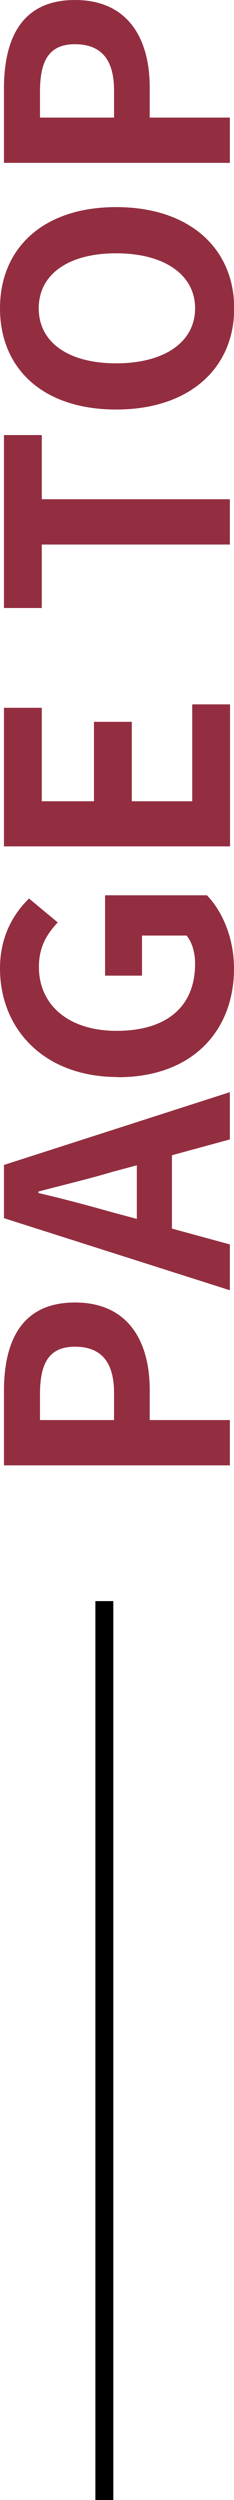 <?xml version="1.0" encoding="UTF-8"?><svg id="_レイヤー_2" xmlns="http://www.w3.org/2000/svg" viewBox="0 0 13.05 139.06"><defs><style>.cls-1{fill:#932e40;}.cls-2{fill:none;stroke:#000;stroke-miterlimit:10;}</style></defs><g id="Text"><g><path class="cls-1" d="M.22,81.51v-4.13c0-2.79,.99-4.93,3.96-4.93s4.17,2.16,4.17,4.86v1.68h4.47v2.52H.22Zm6.14-4.03c0-1.73-.73-2.57-2.18-2.57s-1.95,.92-1.95,2.65v1.43H6.36v-1.51Z"/><path class="cls-1" d="M.22,67.76v-2.96l12.6-4.05v2.63l-3.23,.88v4.08l3.23,.88v2.55L.22,67.76Zm7.41,.05v-2.99l-1.38,.37c-1.31,.39-2.75,.73-4.11,1.09v.08c1.38,.32,2.8,.7,4.11,1.07l1.38,.37Z"/><path class="cls-1" d="M6.58,59.91c-4.15,0-6.58-2.69-6.58-6.04,0-1.82,.78-3.08,1.62-3.89l1.6,1.33c-.59,.63-1.05,1.34-1.05,2.48,0,2.09,1.63,3.55,4.33,3.55s4.38-1.26,4.38-3.74c0-.6-.17-1.21-.48-1.56h-2.48v2.23h-2.06v-4.47h5.68c.83,.85,1.51,2.33,1.51,4.08,0,3.42-2.28,6.04-6.48,6.04Z"/><path class="cls-1" d="M.22,47.09v-7.72H2.33v5.2h2.91v-4.42h2.11v4.42h3.37v-5.39h2.11v7.9H.22Z"/><path class="cls-1" d="M2.33,30.28v3.54H.22v-9.62H2.33v3.57H12.82v2.52H2.33Z"/><path class="cls-1" d="M6.48,22.78c-4.1,0-6.48-2.29-6.48-5.63s2.4-5.63,6.48-5.63,6.58,2.29,6.58,5.63-2.5,5.63-6.58,5.63Zm0-8.69c-2.7,0-4.32,1.19-4.32,3.06s1.62,3.06,4.32,3.06,4.4-1.19,4.4-3.06-1.72-3.06-4.4-3.06Z"/><path class="cls-1" d="M.22,9.06V4.93C.22,2.14,1.21,0,4.18,0s4.17,2.16,4.17,4.86v1.68h4.47v2.52H.22ZM6.36,5.03c0-1.73-.73-2.57-2.18-2.57s-1.95,.92-1.95,2.65v1.43H6.36v-1.51Z"/></g><line class="cls-2" x1="5.82" y1="139.06" x2="5.82" y2="89.06"/></g></svg>